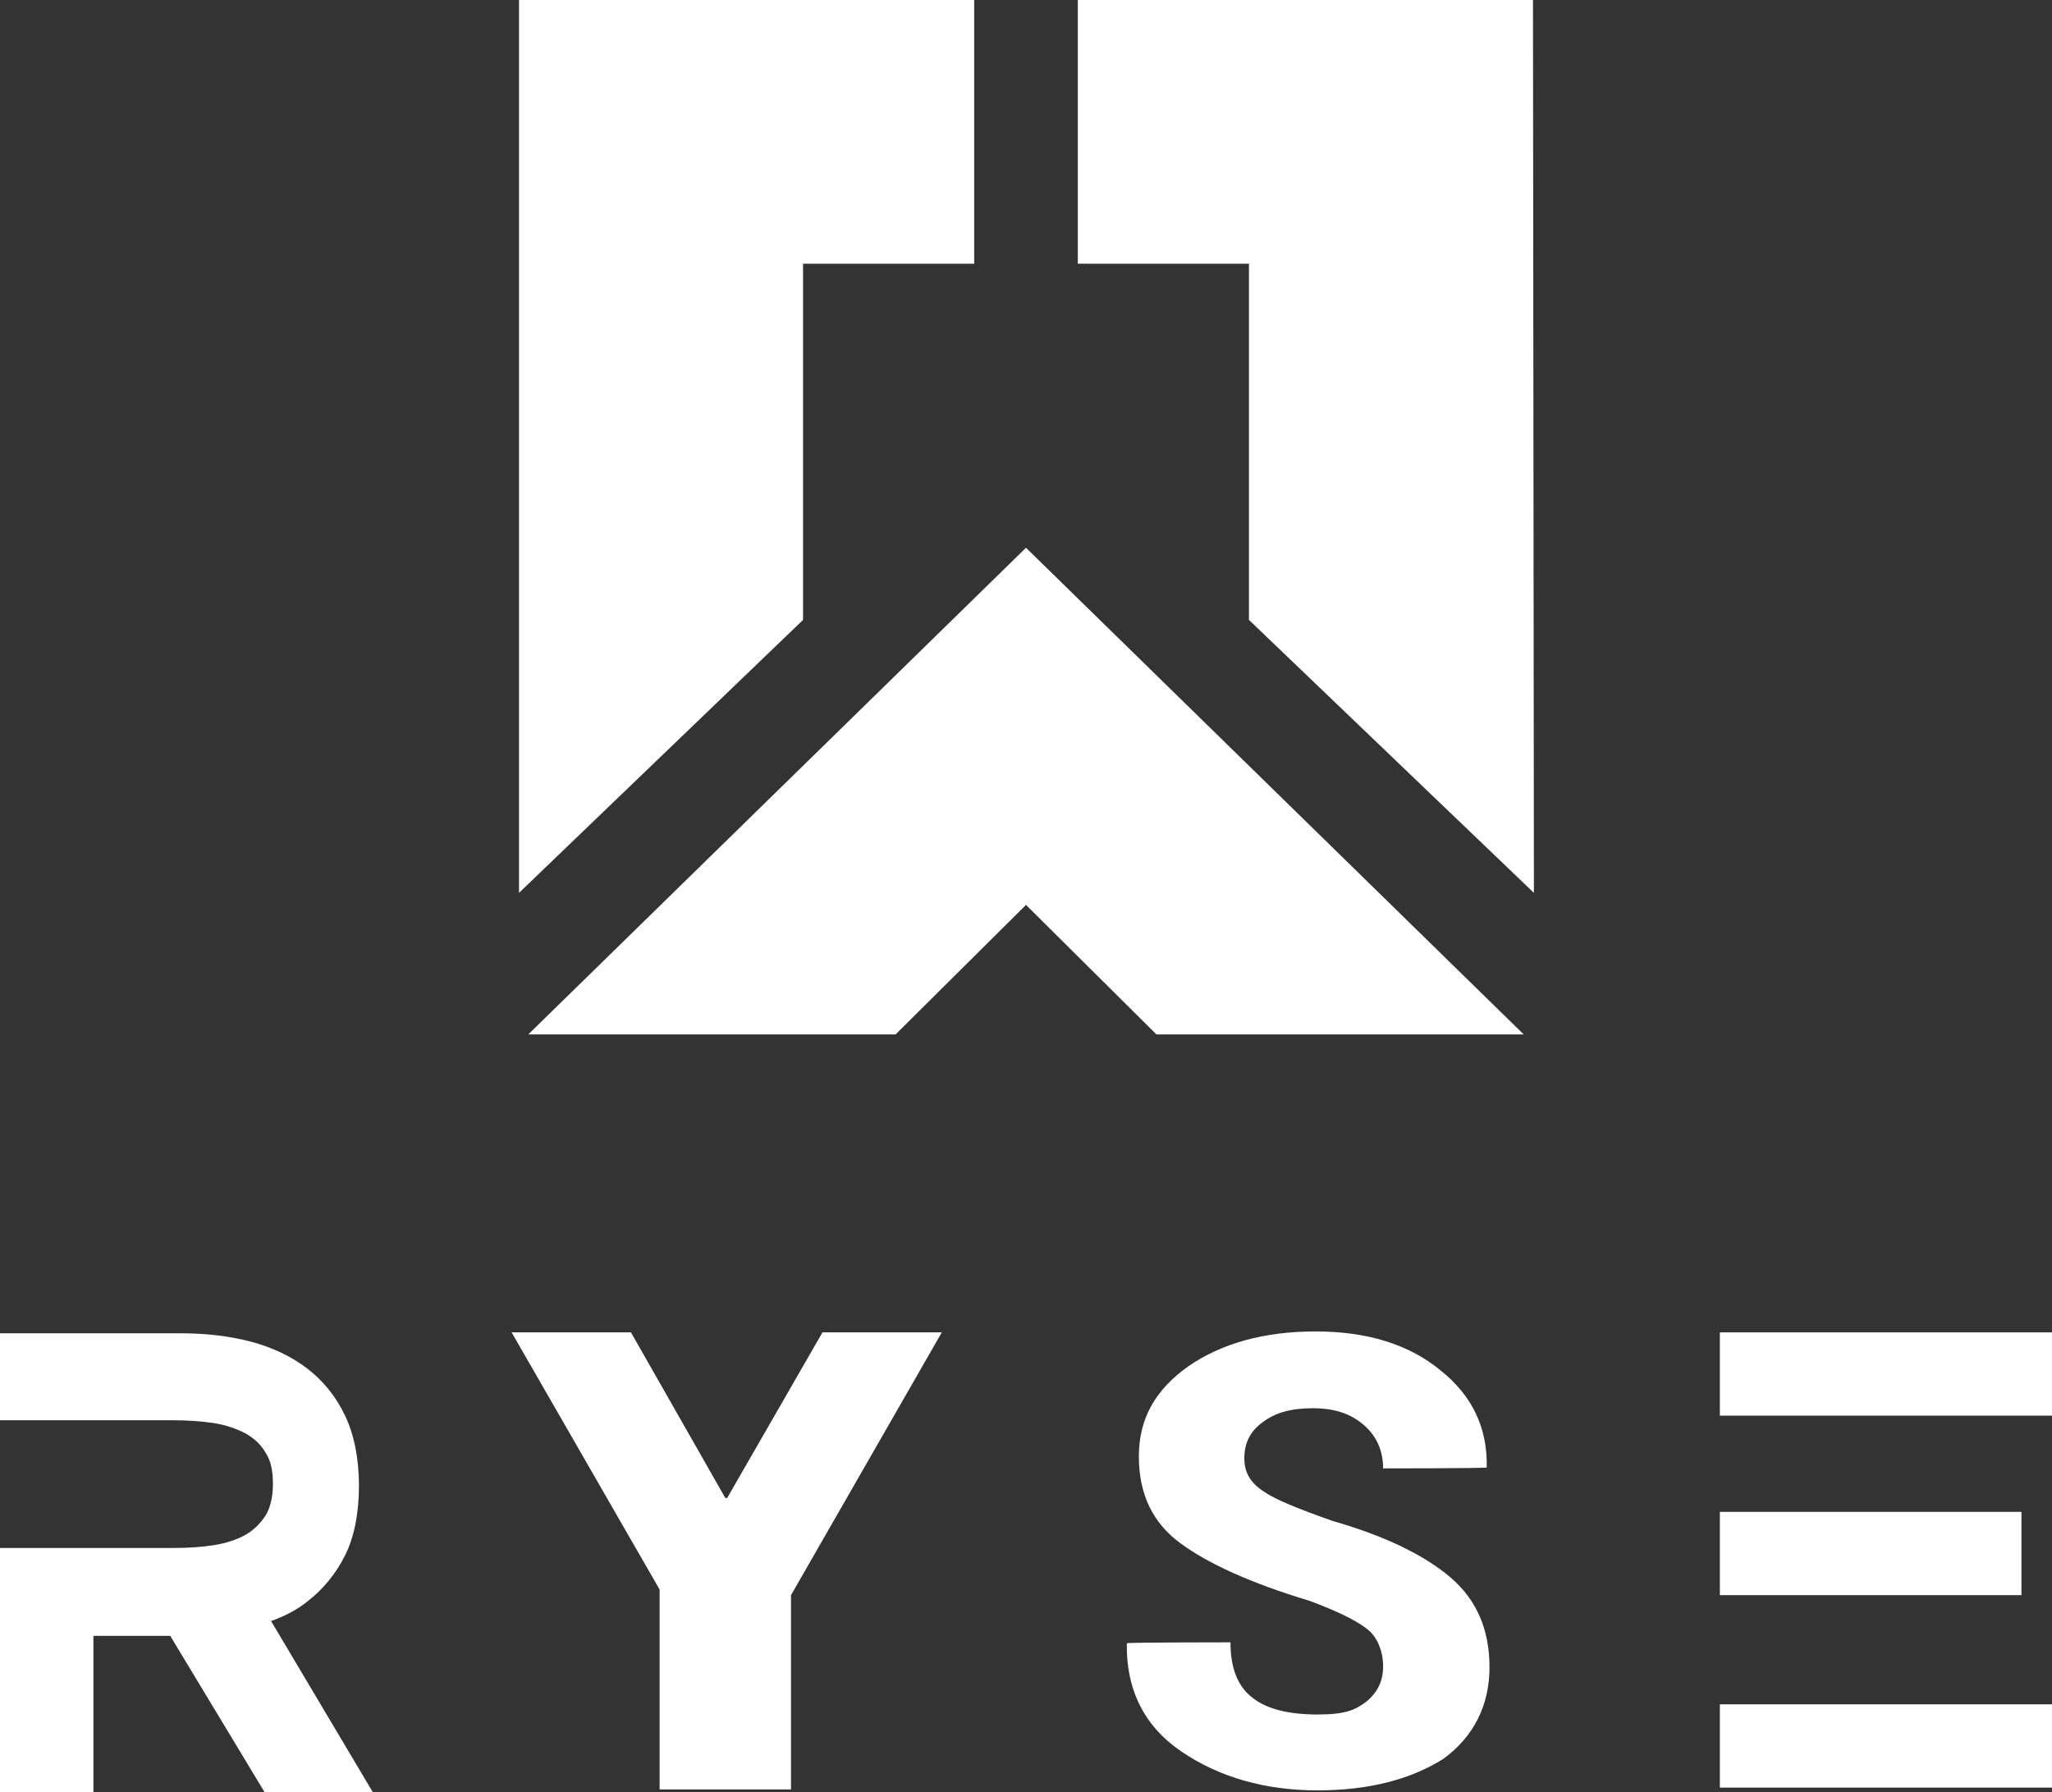 <?xml version="1.0" encoding="UTF-8"?>
<svg id="Layer_2" xmlns="http://www.w3.org/2000/svg" version="1.1" viewBox="0 0 221.8 193.7">
  <rect x="0" y="0" width="221.8" height="193.7" fill="#333333" stroke="none"/>
  <!-- Generator: Adobe Illustrator 29.6.1, SVG Export Plug-In . SVG Version: 2.1.1 Build 9)  -->
  <defs>
    <style>
      .st0 {
        fill: #fff;
      }
    </style>
  </defs>
  <g>
    <polygon class="st0" points="56.1 0 105.3 0 105.3 28.5 86.8 28.5 86.8 67 56.1 96.5 56.1 0"/>
    <polygon class="st0" points="135 67 135 28.5 116.5 28.5 116.5 0 165.7 0 165.8 96.5 135 67"/>
    <polygon class="st0" points="125 111.8 110.9 97.8 96.8 111.8 57.1 111.8 110.9 59.2 164.7 111.8 125 111.8"/>
  </g>
  <g>
    <polygon class="st0" points="78.4 161.9 78.6 161.9 88.9 144 101.8 144 85.5 172.4 85.5 193.4 71.3 193.4 71.3 171.8 55.3 144 68.2 144 78.4 161.9"/>
    <path class="st0" d="M142.4,193.5c-5.6,0-10.6-1.4-14.7-4.2-4-2.7-6-6.7-5.9-11.7h0c0-.1,11.2-.1,11.2-.1,0,2.8.8,4.8,2.4,6,1.5,1.2,3.9,1.8,7,1.8s4.1-.5,5.3-1.4c1.2-1,1.8-2.2,1.8-3.8s-.6-3.2-1.8-4.1c-1.2-.9-3.2-1.9-6.2-3-6.3-1.9-10.9-4-13.9-6.2-3-2.2-4.5-5.3-4.5-9.4s1.8-7.2,5.3-9.7c3.6-2.5,8.2-3.8,13.8-3.8s10.1,1.4,13.5,4.2c3.4,2.7,5.1,6.2,5,10.5h0c0,.1-11.2.1-11.2.1,0-1.9-.7-3.5-2.1-4.7-1.4-1.2-3.1-1.8-5.5-1.8s-4.1.5-5.4,1.5c-1.4,1-2,2.3-2,3.9s.7,2.7,2.1,3.6c1.3.9,3.8,1.9,7.5,3.2,5.6,1.6,9.9,3.7,12.7,6.1,2.8,2.4,4.2,5.6,4.2,9.7s-1.7,7.5-5,9.9c-3.5,2.2-8,3.4-13.6,3.4"/>
    <rect class="st0" x="185.9" y="163.4" width="32.6" height="9"/>
    <rect class="st0" x="185.9" y="144" width="35.9" height="9"/>
    <rect class="st0" x="185.9" y="184.2" width="35.9" height="9"/>
    <path class="st0" d="M28.6,193.7h11.7l-11-18.5c1.4-.5,2.8-1.2,3.9-2.1,1.7-1.3,3.1-3,4.1-5s1.5-4.6,1.5-7.5-.5-5.5-1.5-7.6-2.4-3.8-4.1-5.1-3.8-2.3-6.1-2.9c-2.3-.6-4.8-.9-7.5-.9H0v9.4h18.8c1.5,0,2.9.1,4.3.3,1.3.2,2.4.6,3.4,1.1.9.5,1.7,1.2,2.2,2.1.6.9.8,2,.8,3.4s-.3,2.6-.8,3.4c-.6.9-1.3,1.6-2.2,2.1-.9.5-2.1.9-3.4,1.1-1.3.2-2.7.3-4.3.3H0v26.5h10.1v-17h8.3l10.2,16.9h0Z"/>
  </g>
</svg>